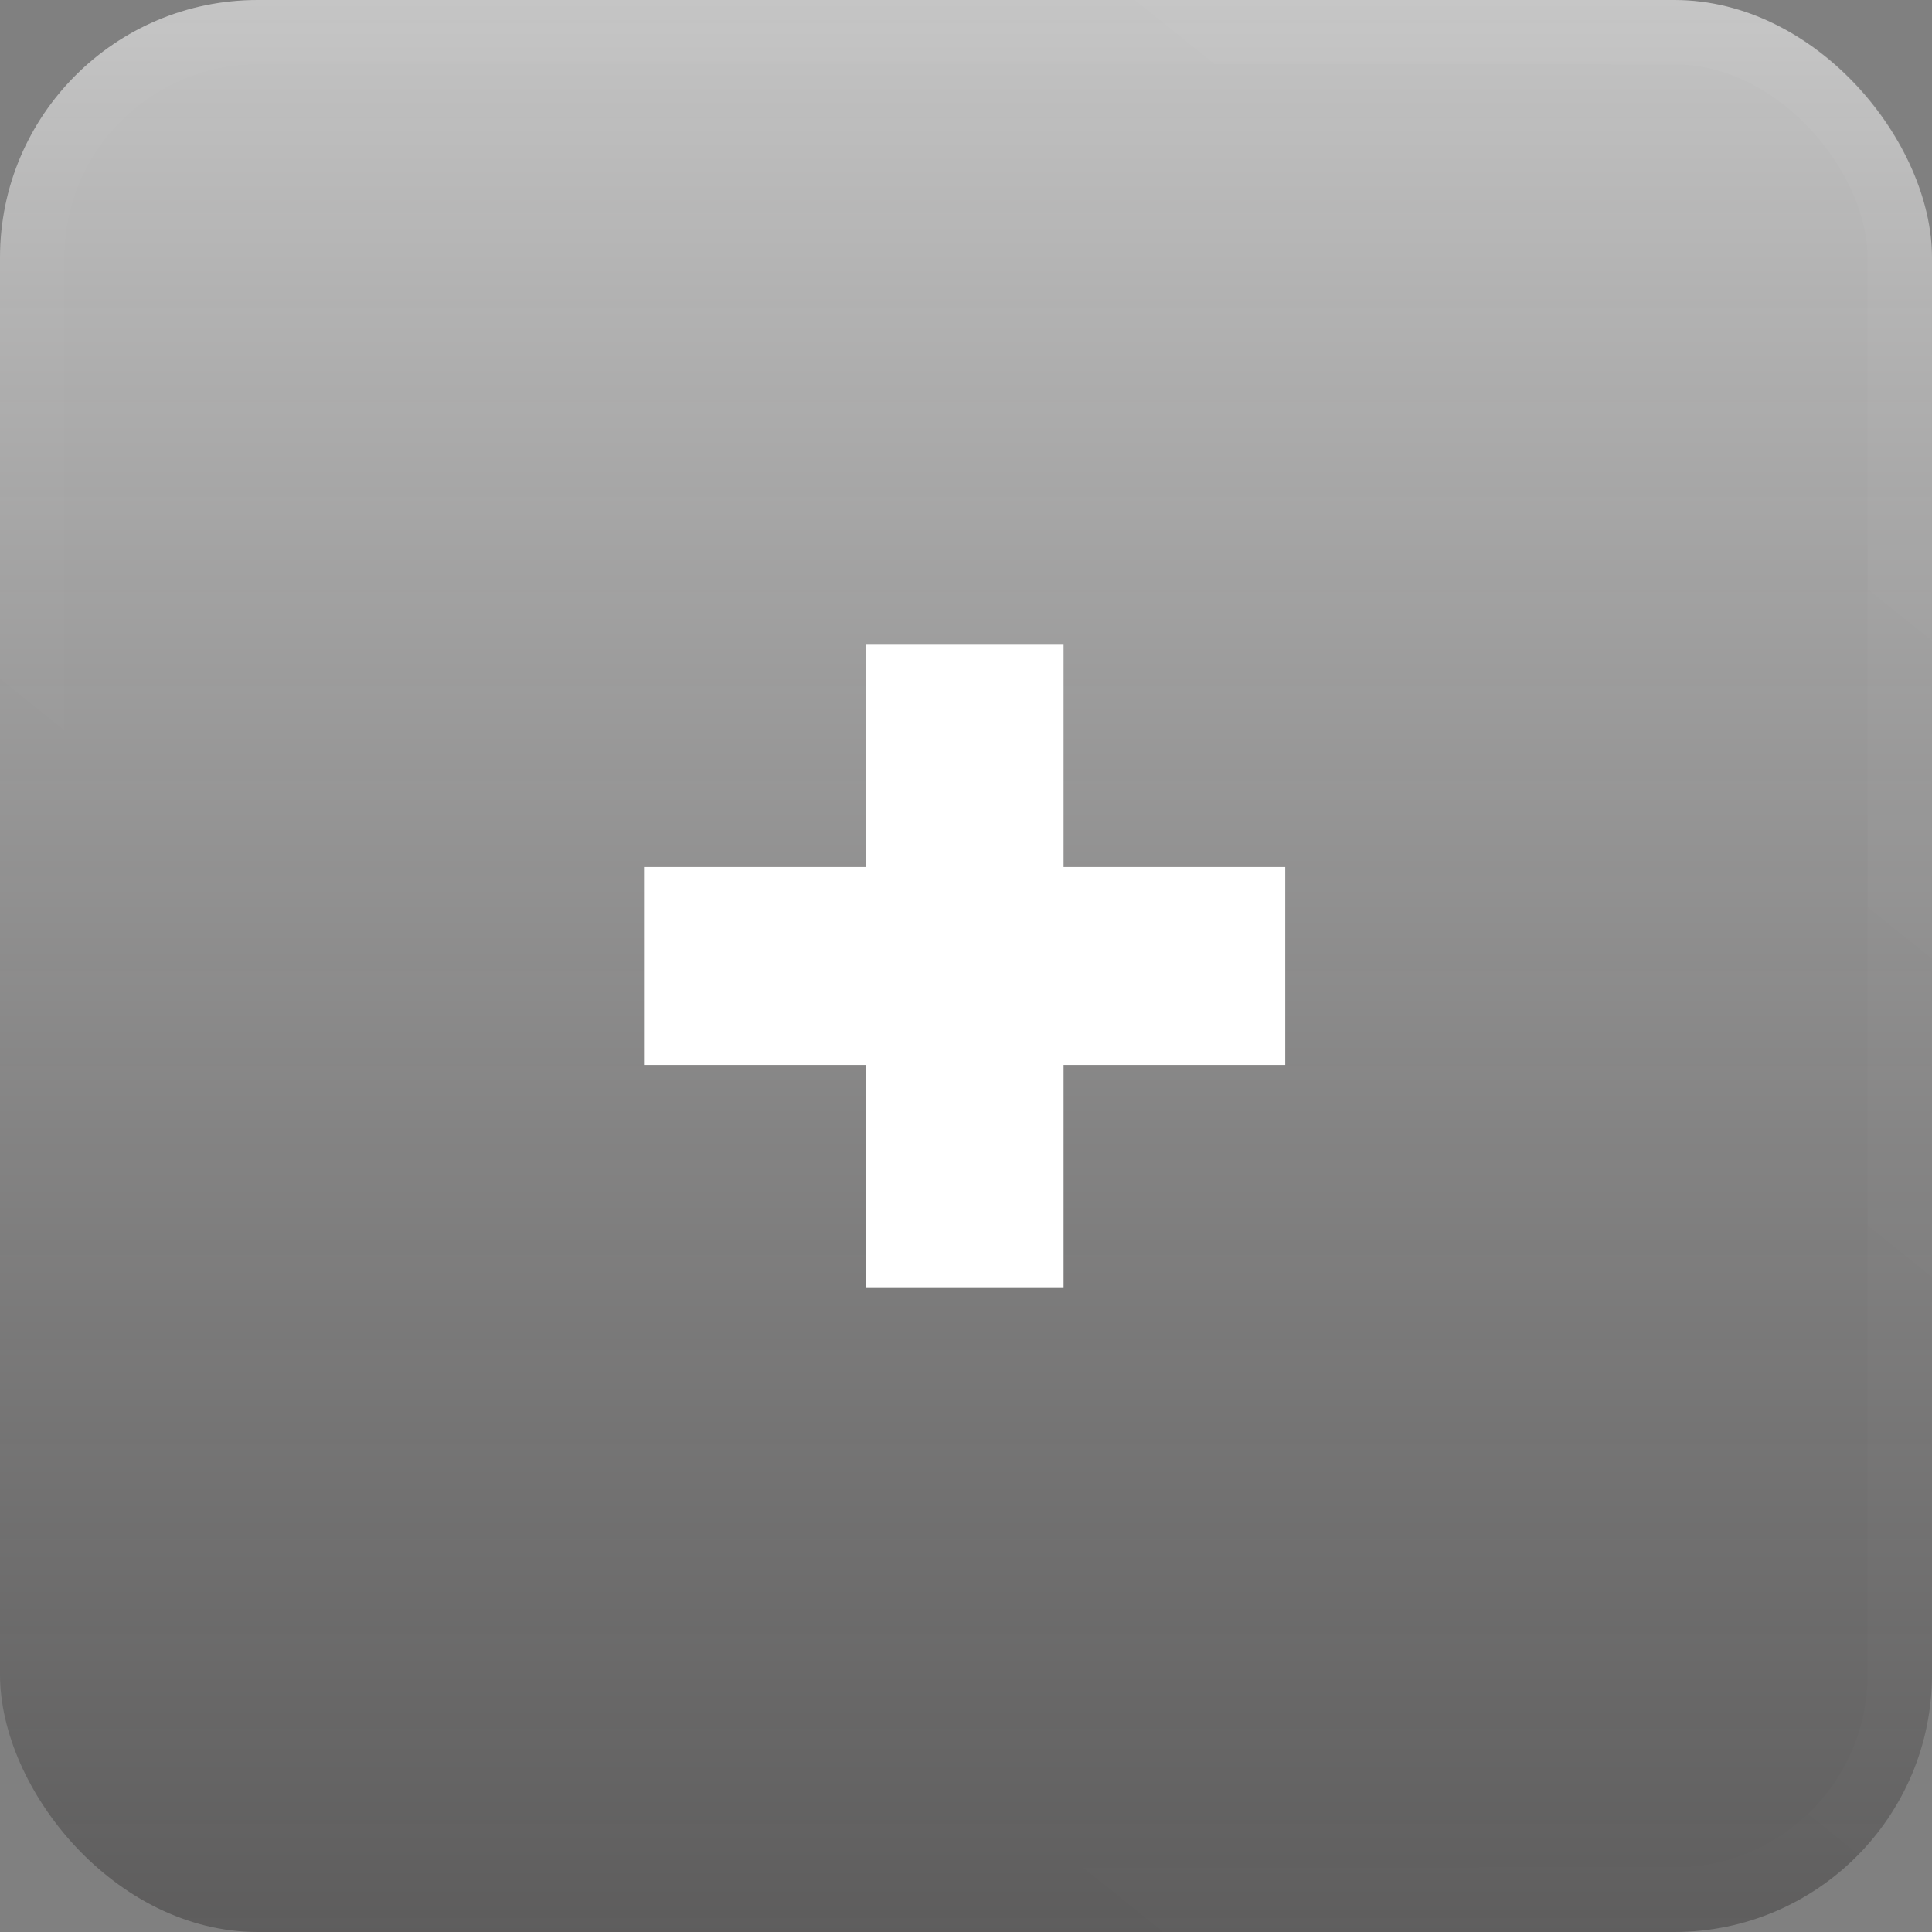 <?xml version="1.0" encoding="UTF-8"?> <svg xmlns="http://www.w3.org/2000/svg" width="30" height="30" viewBox="0 0 30 30" fill="none"><rect x="0" y="0" width="30" height="30" fill="#808080" stroke="none"/> <rect width="30" height="30" rx="4" fill="url(#paint0_linear_1276_859)"></rect> <rect x="0.5" y="0.5" width="29" height="29" rx="3.5" stroke="url(#paint1_linear_1276_859)" stroke-opacity="0.1"></rect> <path fill-rule="evenodd" clip-rule="evenodd" d="M13.442 11.732V13.463H11.721H10V15V16.537H11.721H13.442V18.268V20H14.978H16.515V18.268V16.537H18.236H19.957V15V13.463H18.236H16.515V11.732V10H14.978H13.442V11.732Z" fill="white"></path> <defs> <linearGradient id="paint0_linear_1276_859" x1="15" y1="0" x2="15" y2="30" gradientUnits="userSpaceOnUse"> <stop stop-color="#C4C4C4"></stop> <stop offset="1" stop-color="#575656" stop-opacity="0.84"></stop> </linearGradient> <linearGradient id="paint1_linear_1276_859" x1="76.5" y1="-46.5" x2="15" y2="30" gradientUnits="userSpaceOnUse"> <stop stop-color="white"></stop> <stop offset="1" stop-color="white" stop-opacity="0"></stop> </linearGradient> </defs> </svg> 
